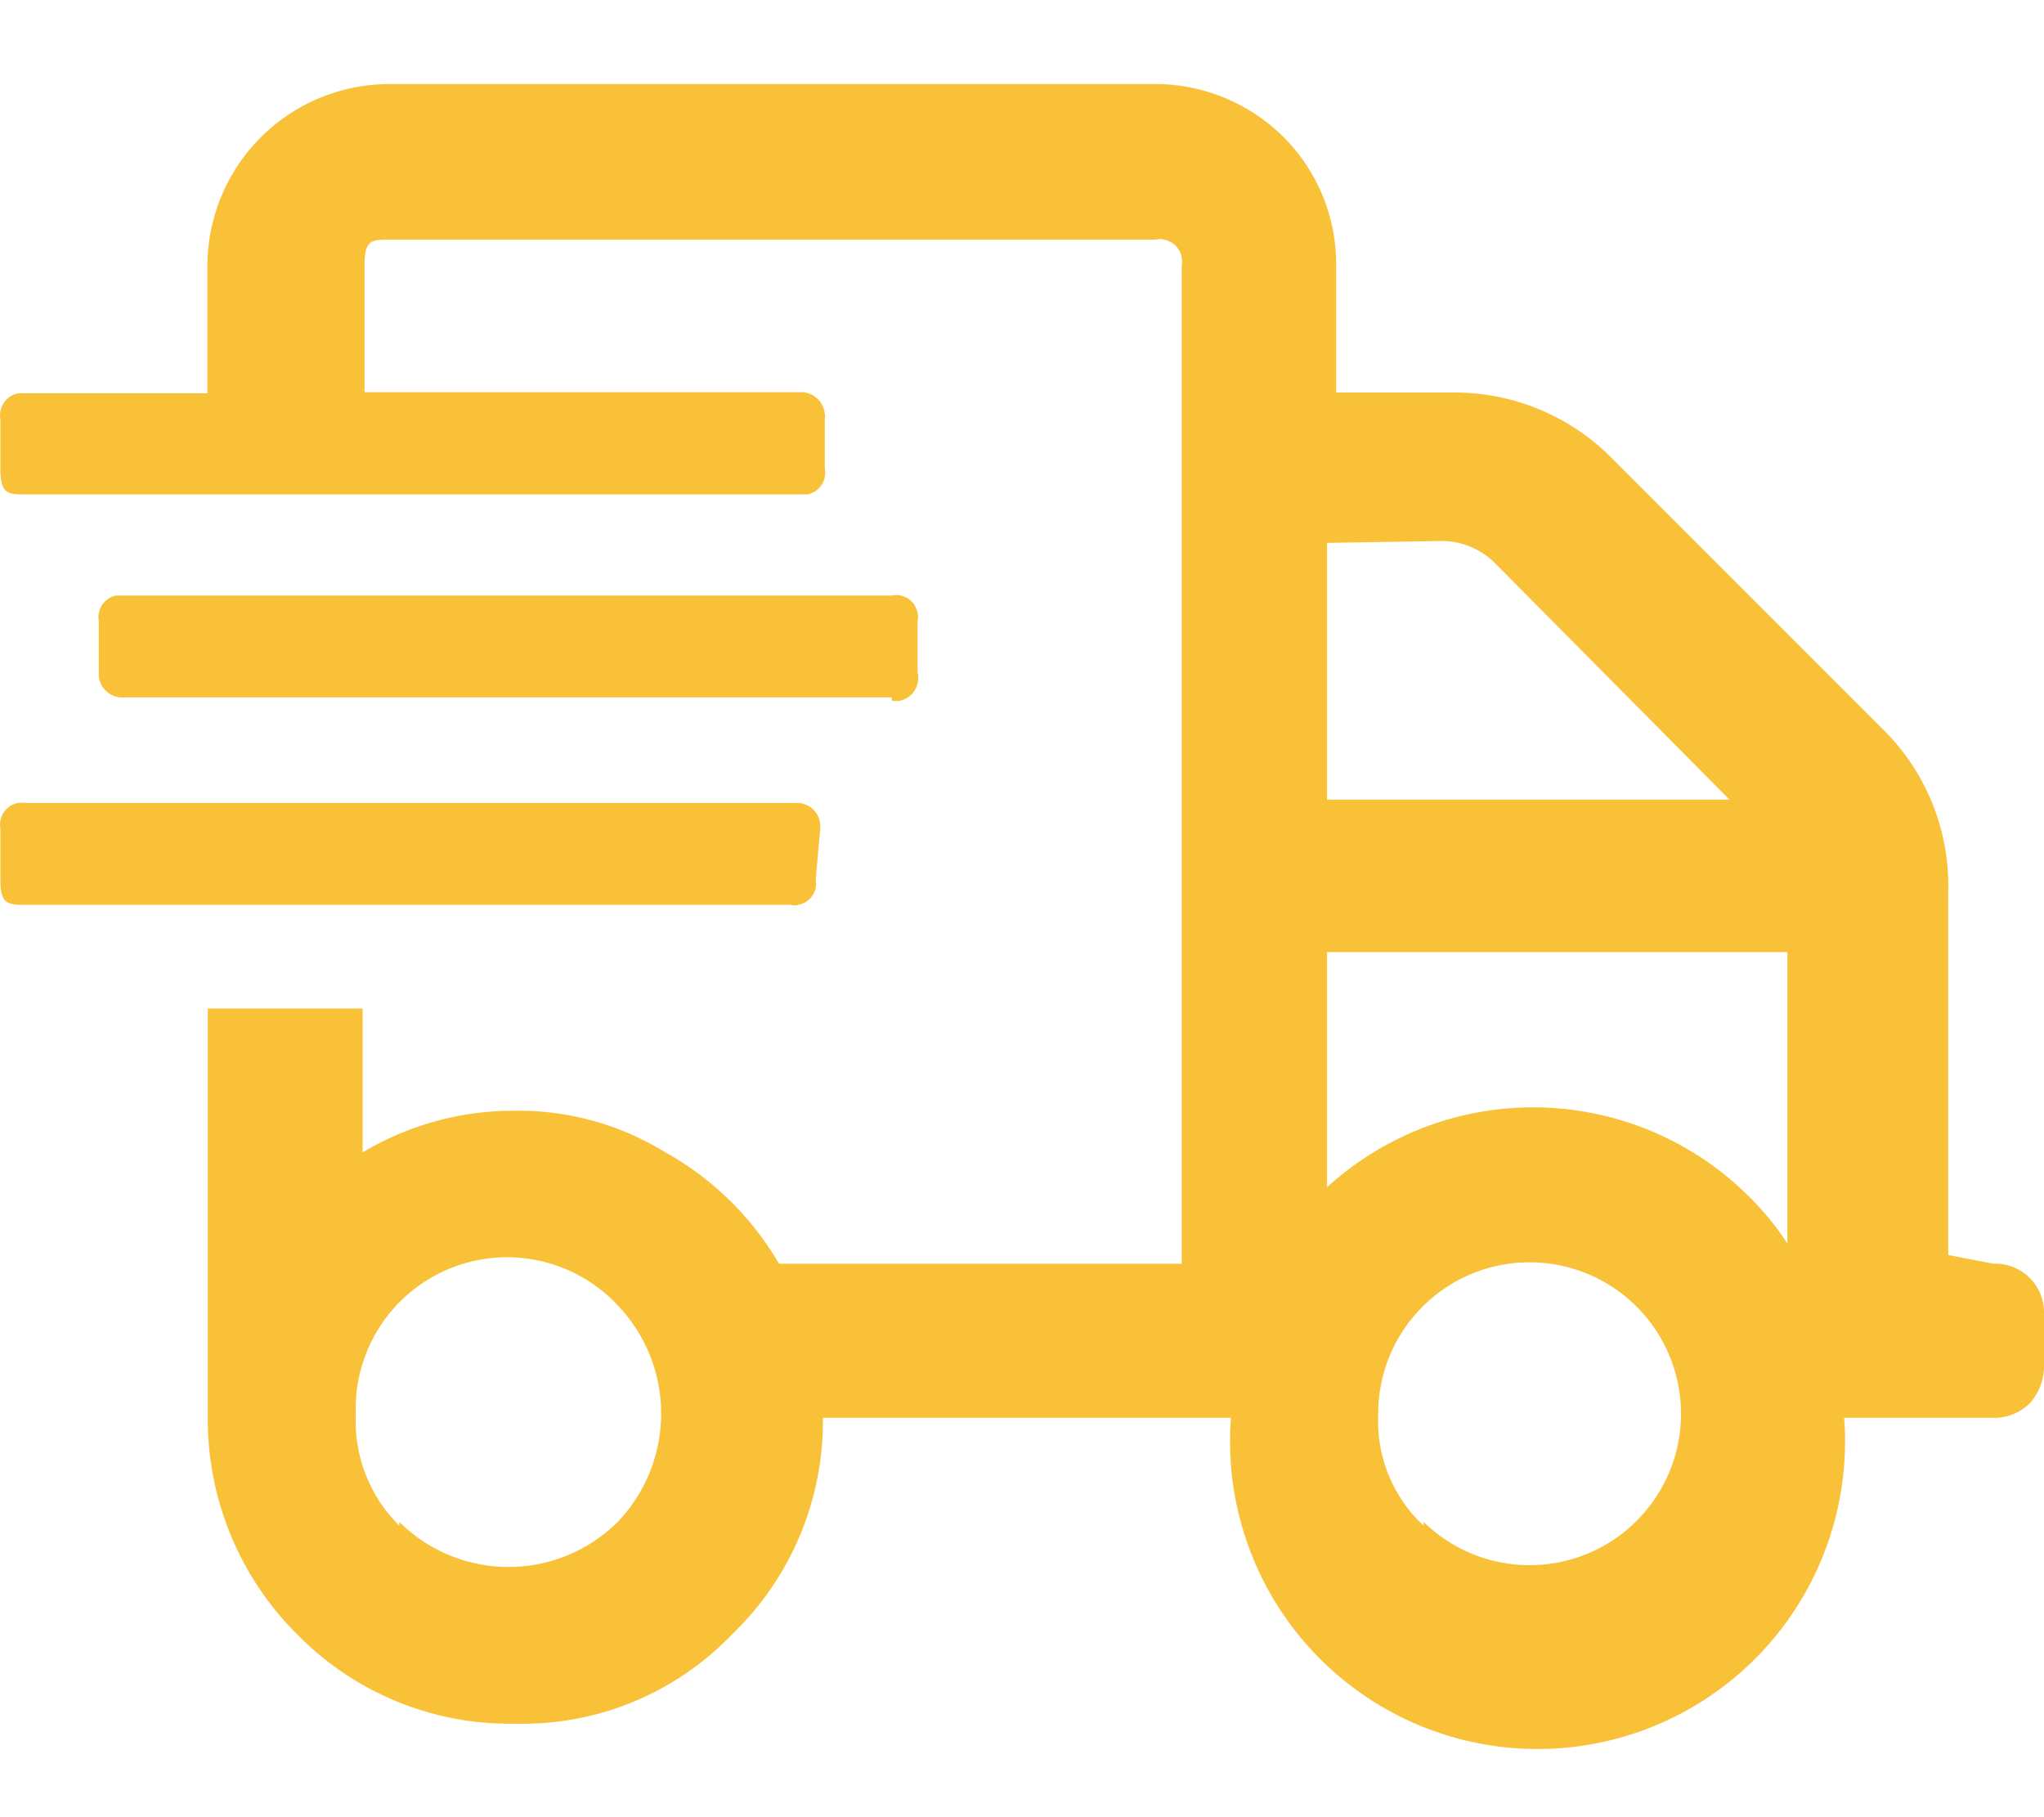 <svg id="Layer_1" data-name="Layer 1" xmlns="http://www.w3.org/2000/svg" width="54" height="48" viewBox="0 0 54 48"><defs><style>.cls-1{opacity:0;}.cls-2{fill:#fff;}.cls-3{fill:#f9c138;}</style></defs><g class="cls-1"><rect class="cls-2" width="54" height="48"/></g><path class="cls-3" d="M52.66,33.38A1.29,1.29,0,0,1,54,34.62v1.45a1.46,1.46,0,0,1-.38,1,1.33,1.33,0,0,1-1,.38h-3.9a8.12,8.12,0,1,1-16.2,1.25,8.69,8.69,0,0,1,0-1.25H21.74a7.8,7.8,0,0,1-2.4,5.72,7.66,7.66,0,0,1-5.72,2.36,7.86,7.86,0,0,1-5.77-2.36,8,8,0,0,1-2.36-5.72V26.64H9.58v3.8a7.77,7.77,0,0,1,4-1.1,7.39,7.39,0,0,1,4,1.1,7.93,7.93,0,0,1,3,2.94H31.22V7a.58.58,0,0,0-.47-.67.37.37,0,0,0-.21,0H10.3c-.48,0-.67,0-.67.67v3.36H21.12a.63.63,0,0,1,.67.58.17.17,0,0,1,0,.1v1.34a.58.58,0,0,1-.46.68H.69c-.48,0-.68,0-.68-.68V11.07a.59.59,0,0,1,.47-.68h5V7A4.81,4.81,0,0,1,10.3,2.22H30.59a4.82,4.82,0,0,1,3.32,1.4A4.75,4.75,0,0,1,35.3,7v3.37h3a5.84,5.84,0,0,1,4.33,1.78l7.11,7.11a5.79,5.79,0,0,1,1.73,4.28v9.61ZM21.55,23.23a.57.57,0,0,1-.46.67.37.37,0,0,1-.21,0H.69c-.48,0-.68,0-.68-.67V21.88a.58.58,0,0,1,.47-.67.74.74,0,0,1,.21,0H21a.62.62,0,0,1,.67.57v.1Zm2-4.81H3.28a.62.62,0,0,1-.67-.57V16.4a.58.58,0,0,1,.46-.67h20.5a.57.57,0,0,1,.67.46.37.37,0,0,1,0,.21v1.35a.62.62,0,0,1-.46.76.72.72,0,0,1-.21,0Zm-13,21.78a4.09,4.09,0,0,0,5.77,0,4.14,4.14,0,0,0,0-5.72,4,4,0,0,0-6.92,2.89,3.88,3.88,0,0,0,1.15,2.93ZM35.06,14.34v6.78H45.69l-6.16-6.21a2,2,0,0,0-1.44-.62ZM47.22,32.85v-7.7H35.06v6.21a8.08,8.08,0,0,1,11.41.52A7,7,0,0,1,47.22,32.85ZM37.61,40.2a4,4,0,1,0-1.2-2.83,3.77,3.77,0,0,0,1.2,2.93Z"/></svg>